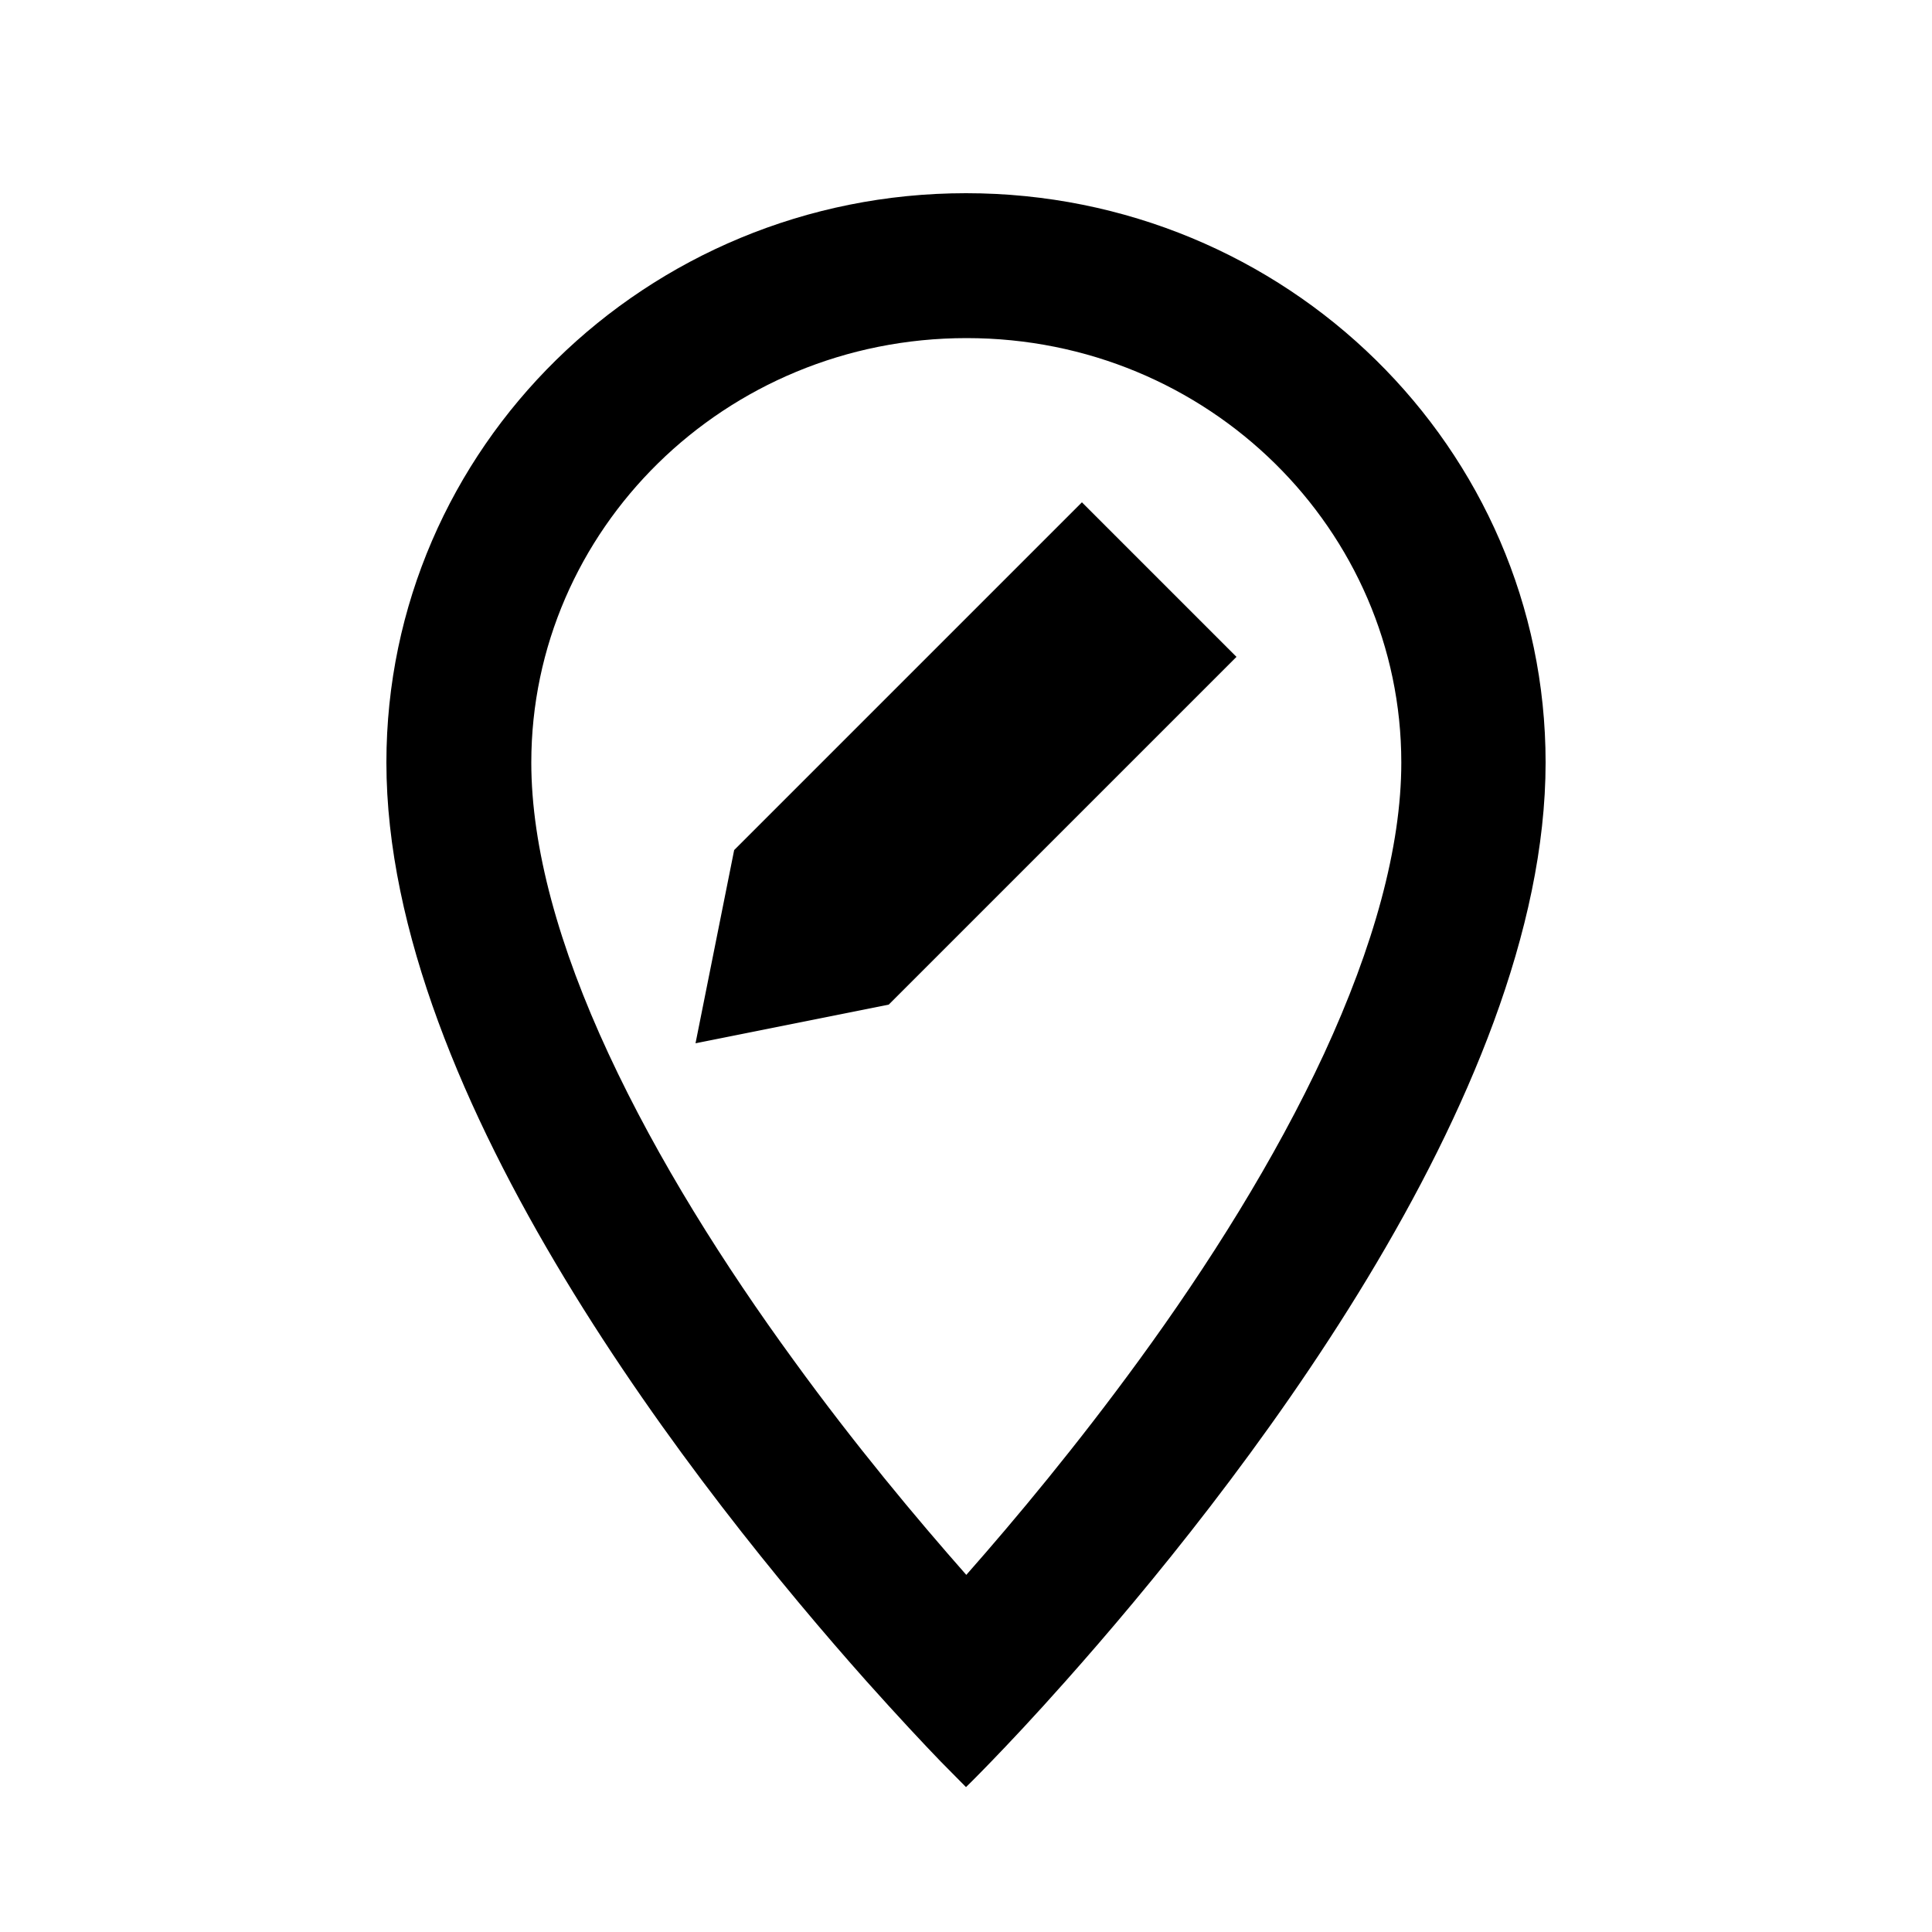 <svg xmlns="http://www.w3.org/2000/svg" viewBox="0 0 640 640"><!--! Font Awesome Pro 7.1.0 by @fontawesome - https://fontawesome.com License - https://fontawesome.com/license (Commercial License) Copyright 2025 Fonticons, Inc. --><path fill="currentColor" d="M176 252.6C176 280.7 185.1 313.6 201.6 349.1C217.9 384.2 240 419.2 262.9 450.6C283.2 478.6 303.7 503.1 320.1 521.7C336.5 503.1 356.9 478.6 377.3 450.6C400.2 419.2 422.3 384.2 438.6 349.1C455 313.6 464.2 280.7 464.2 252.6C464.2 175.8 400.5 112 320.2 112C239.9 112 176 175.7 176 252.6zM512 252.6C512 363.8 407.7 495.4 352.9 557C342.7 568.5 334.2 577.5 328.4 583.5C323.1 589 320 592 320 592C320 592 317 589 311.6 583.5C305.8 577.5 297.3 568.4 287.1 557C232.3 495.4 128 363.8 128 252.6C128 148.4 214 64 320 64C426 64 512 148.4 512 252.6zM243.2 281.6L358.4 166.4L409.6 217.6L294.4 332.8L230.4 345.6L243.2 281.6z"/></svg>